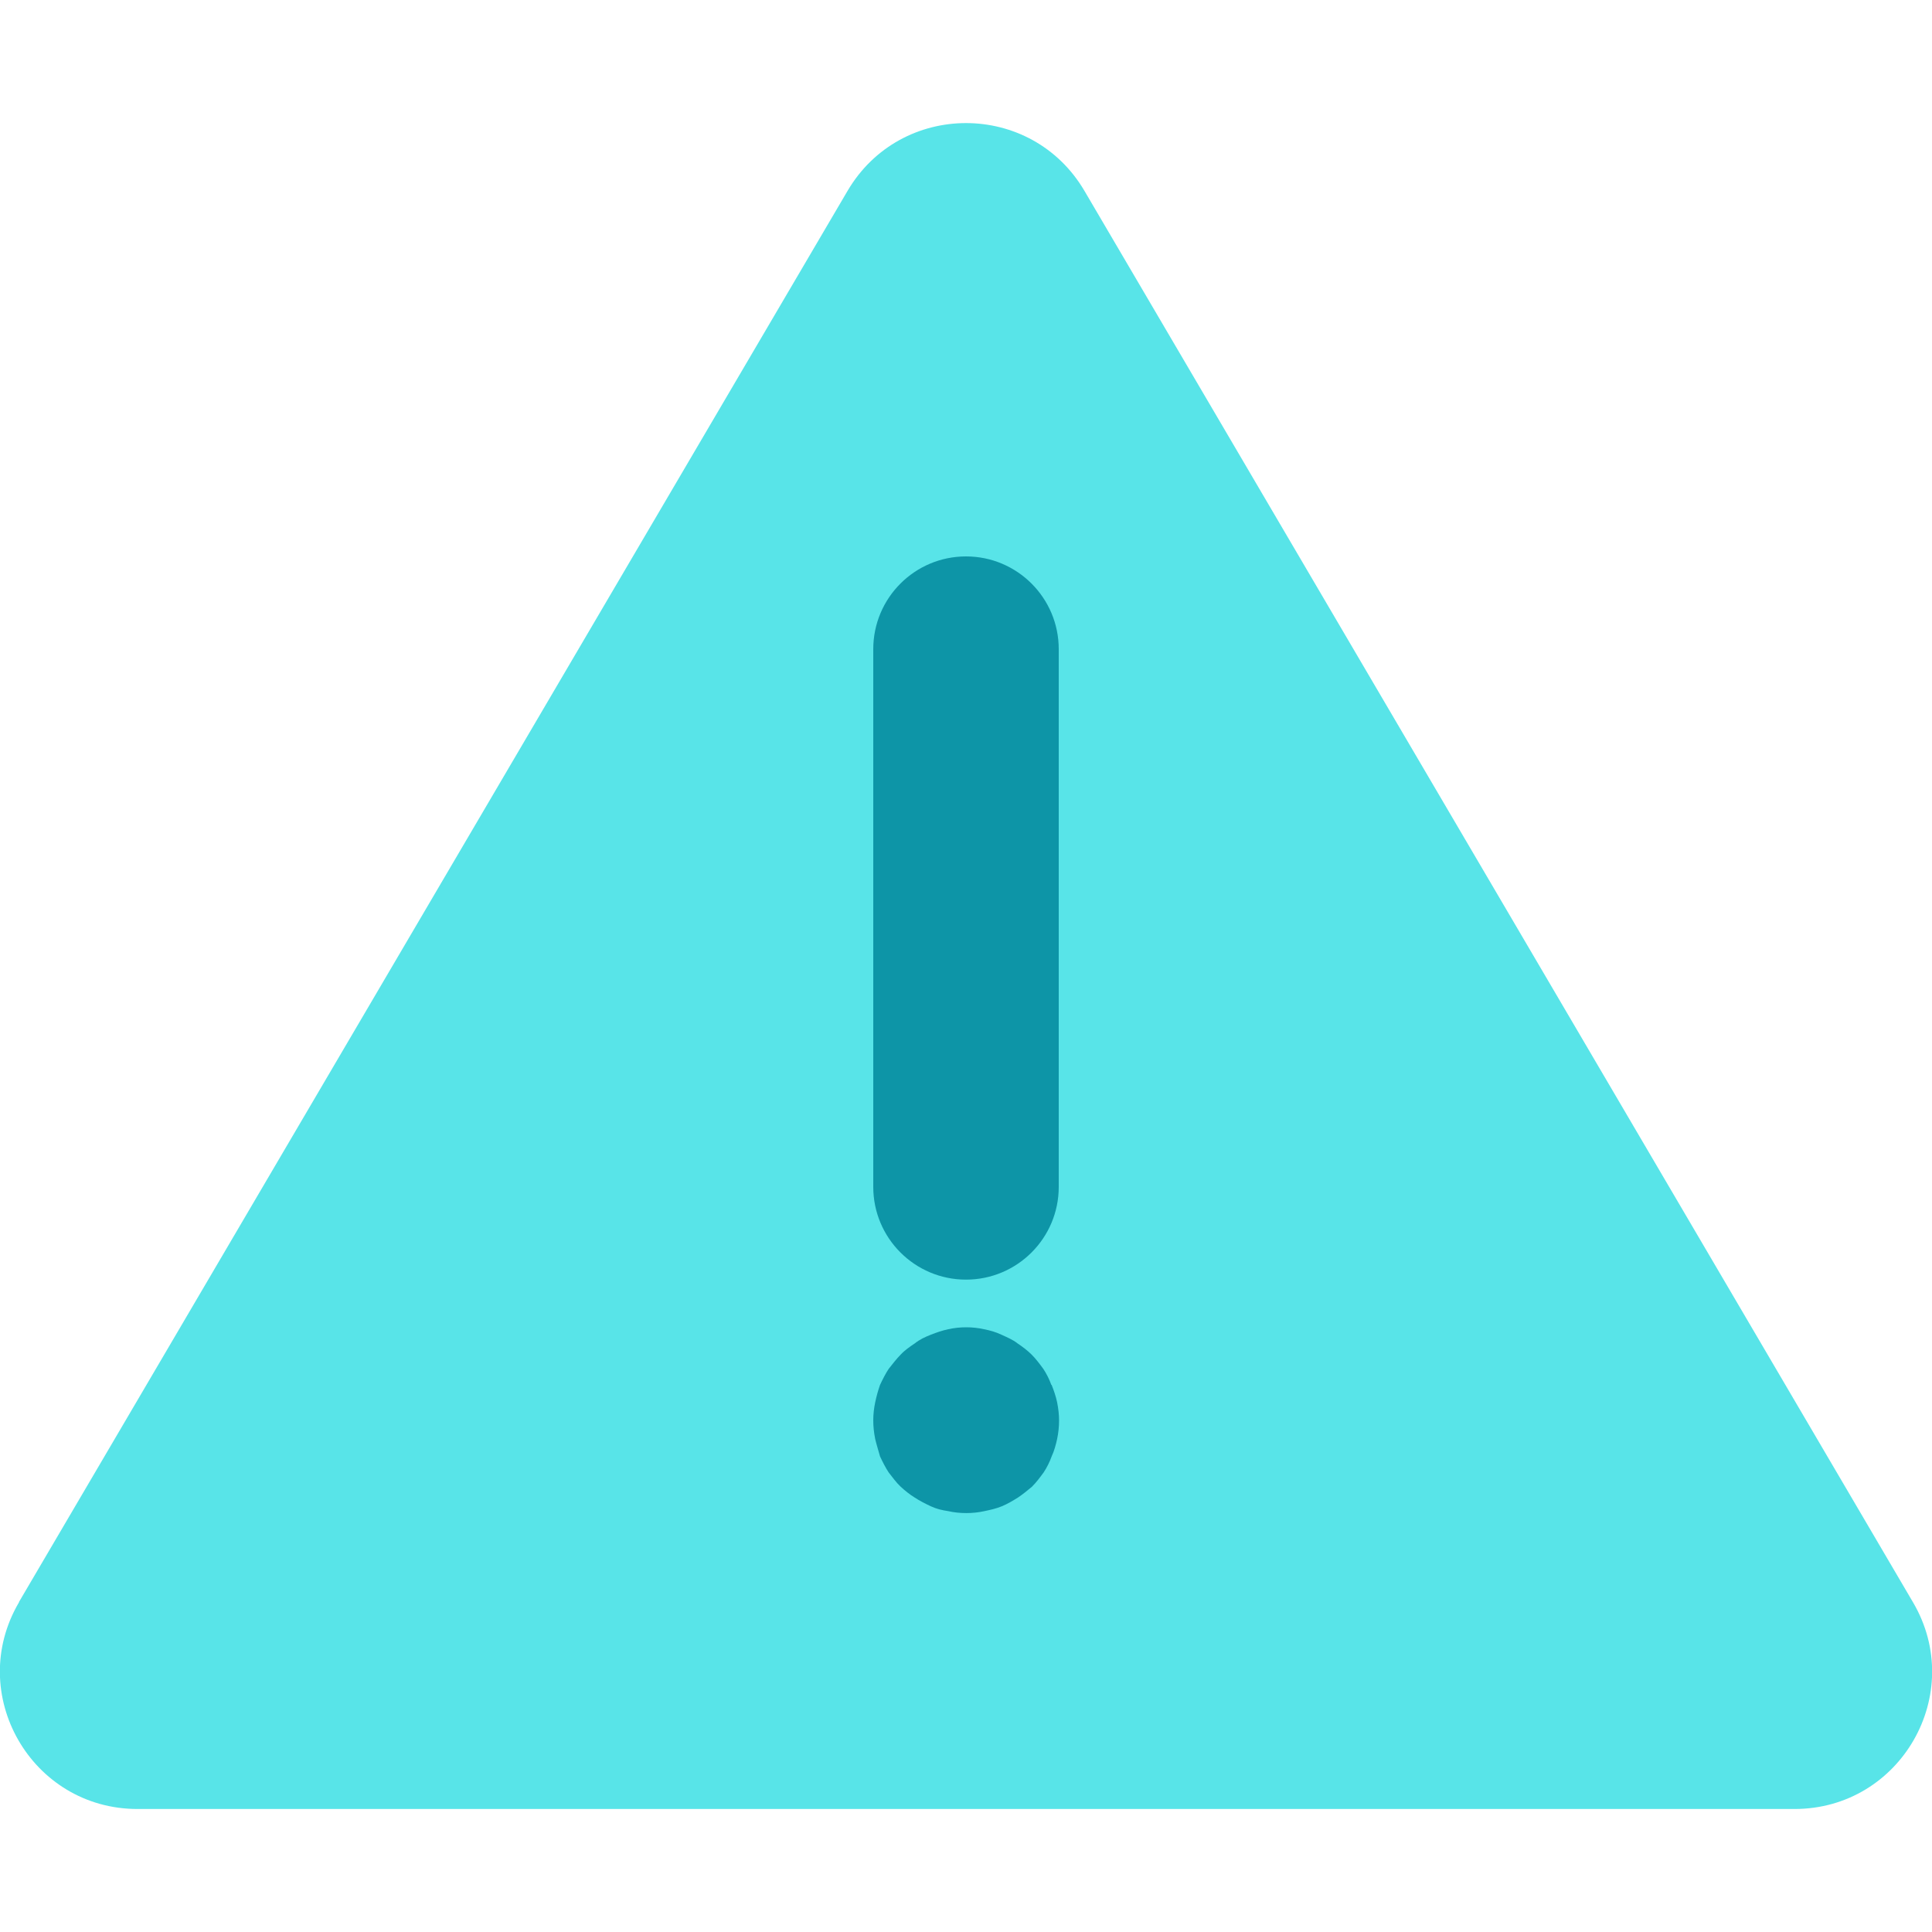 <?xml version="1.0" encoding="UTF-8"?><svg id="uuid-6f05ac7e-bb59-4cb3-b2ca-407c072b415e" xmlns="http://www.w3.org/2000/svg" viewBox="0 0 60 60"><defs><style>.uuid-a6cc1d69-0c20-4e4f-a1d0-26e30f5c6707{fill:#0d95a7;}.uuid-b6e2f40e-f061-4dbb-a89e-31663c3f1058{fill:#58e4e8;}</style></defs><path class="uuid-b6e2f40e-f061-4dbb-a89e-31663c3f1058" d="m.59,49.75L26.32,5.93c1.65-2.81,5.71-2.81,7.36,0l25.73,43.83c1.67,2.84-.38,6.42-3.68,6.42H4.27c-3.3,0-5.35-3.58-3.68-6.42Z"/><path class="uuid-a6cc1d69-0c20-4e4f-a1d0-26e30f5c6707" d="m27.12,20.16v16.7c0,1.59,1.29,2.88,2.88,2.88s2.88-1.29,2.88-2.88v-16.7c0-1.59-1.29-2.88-2.88-2.88s-2.88,1.29-2.88,2.88Z"/><path class="uuid-a6cc1d69-0c20-4e4f-a1d0-26e30f5c6707" d="m32.65,43.01c-.06-.17-.15-.35-.25-.5-.11-.15-.23-.31-.36-.44-.13-.13-.29-.25-.44-.35-.15-.12-.33-.19-.5-.27s-.34-.13-.54-.17c-.36-.08-.75-.08-1.11,0-.19.04-.36.1-.54.17s-.35.15-.5.27c-.15.1-.31.21-.44.35-.13.13-.25.29-.37.44-.1.15-.19.33-.27.5-.06.17-.11.35-.15.54-.04.19-.06.38-.06.56,0,.19.02.38.06.58.04.17.1.36.15.54.08.17.17.35.27.5.12.15.23.31.37.44.13.12.29.25.44.34.15.1.33.19.5.27s.34.12.54.15c.17.04.37.06.56.06s.38-.02.56-.06c.19-.04.37-.08.54-.15s.34-.17.5-.27c.15-.1.31-.23.44-.34.13-.13.25-.29.36-.44.1-.15.19-.33.25-.5.08-.17.13-.36.17-.54.04-.19.06-.38.06-.58,0-.17-.02-.36-.06-.56-.04-.19-.1-.36-.17-.54Z"/></svg>